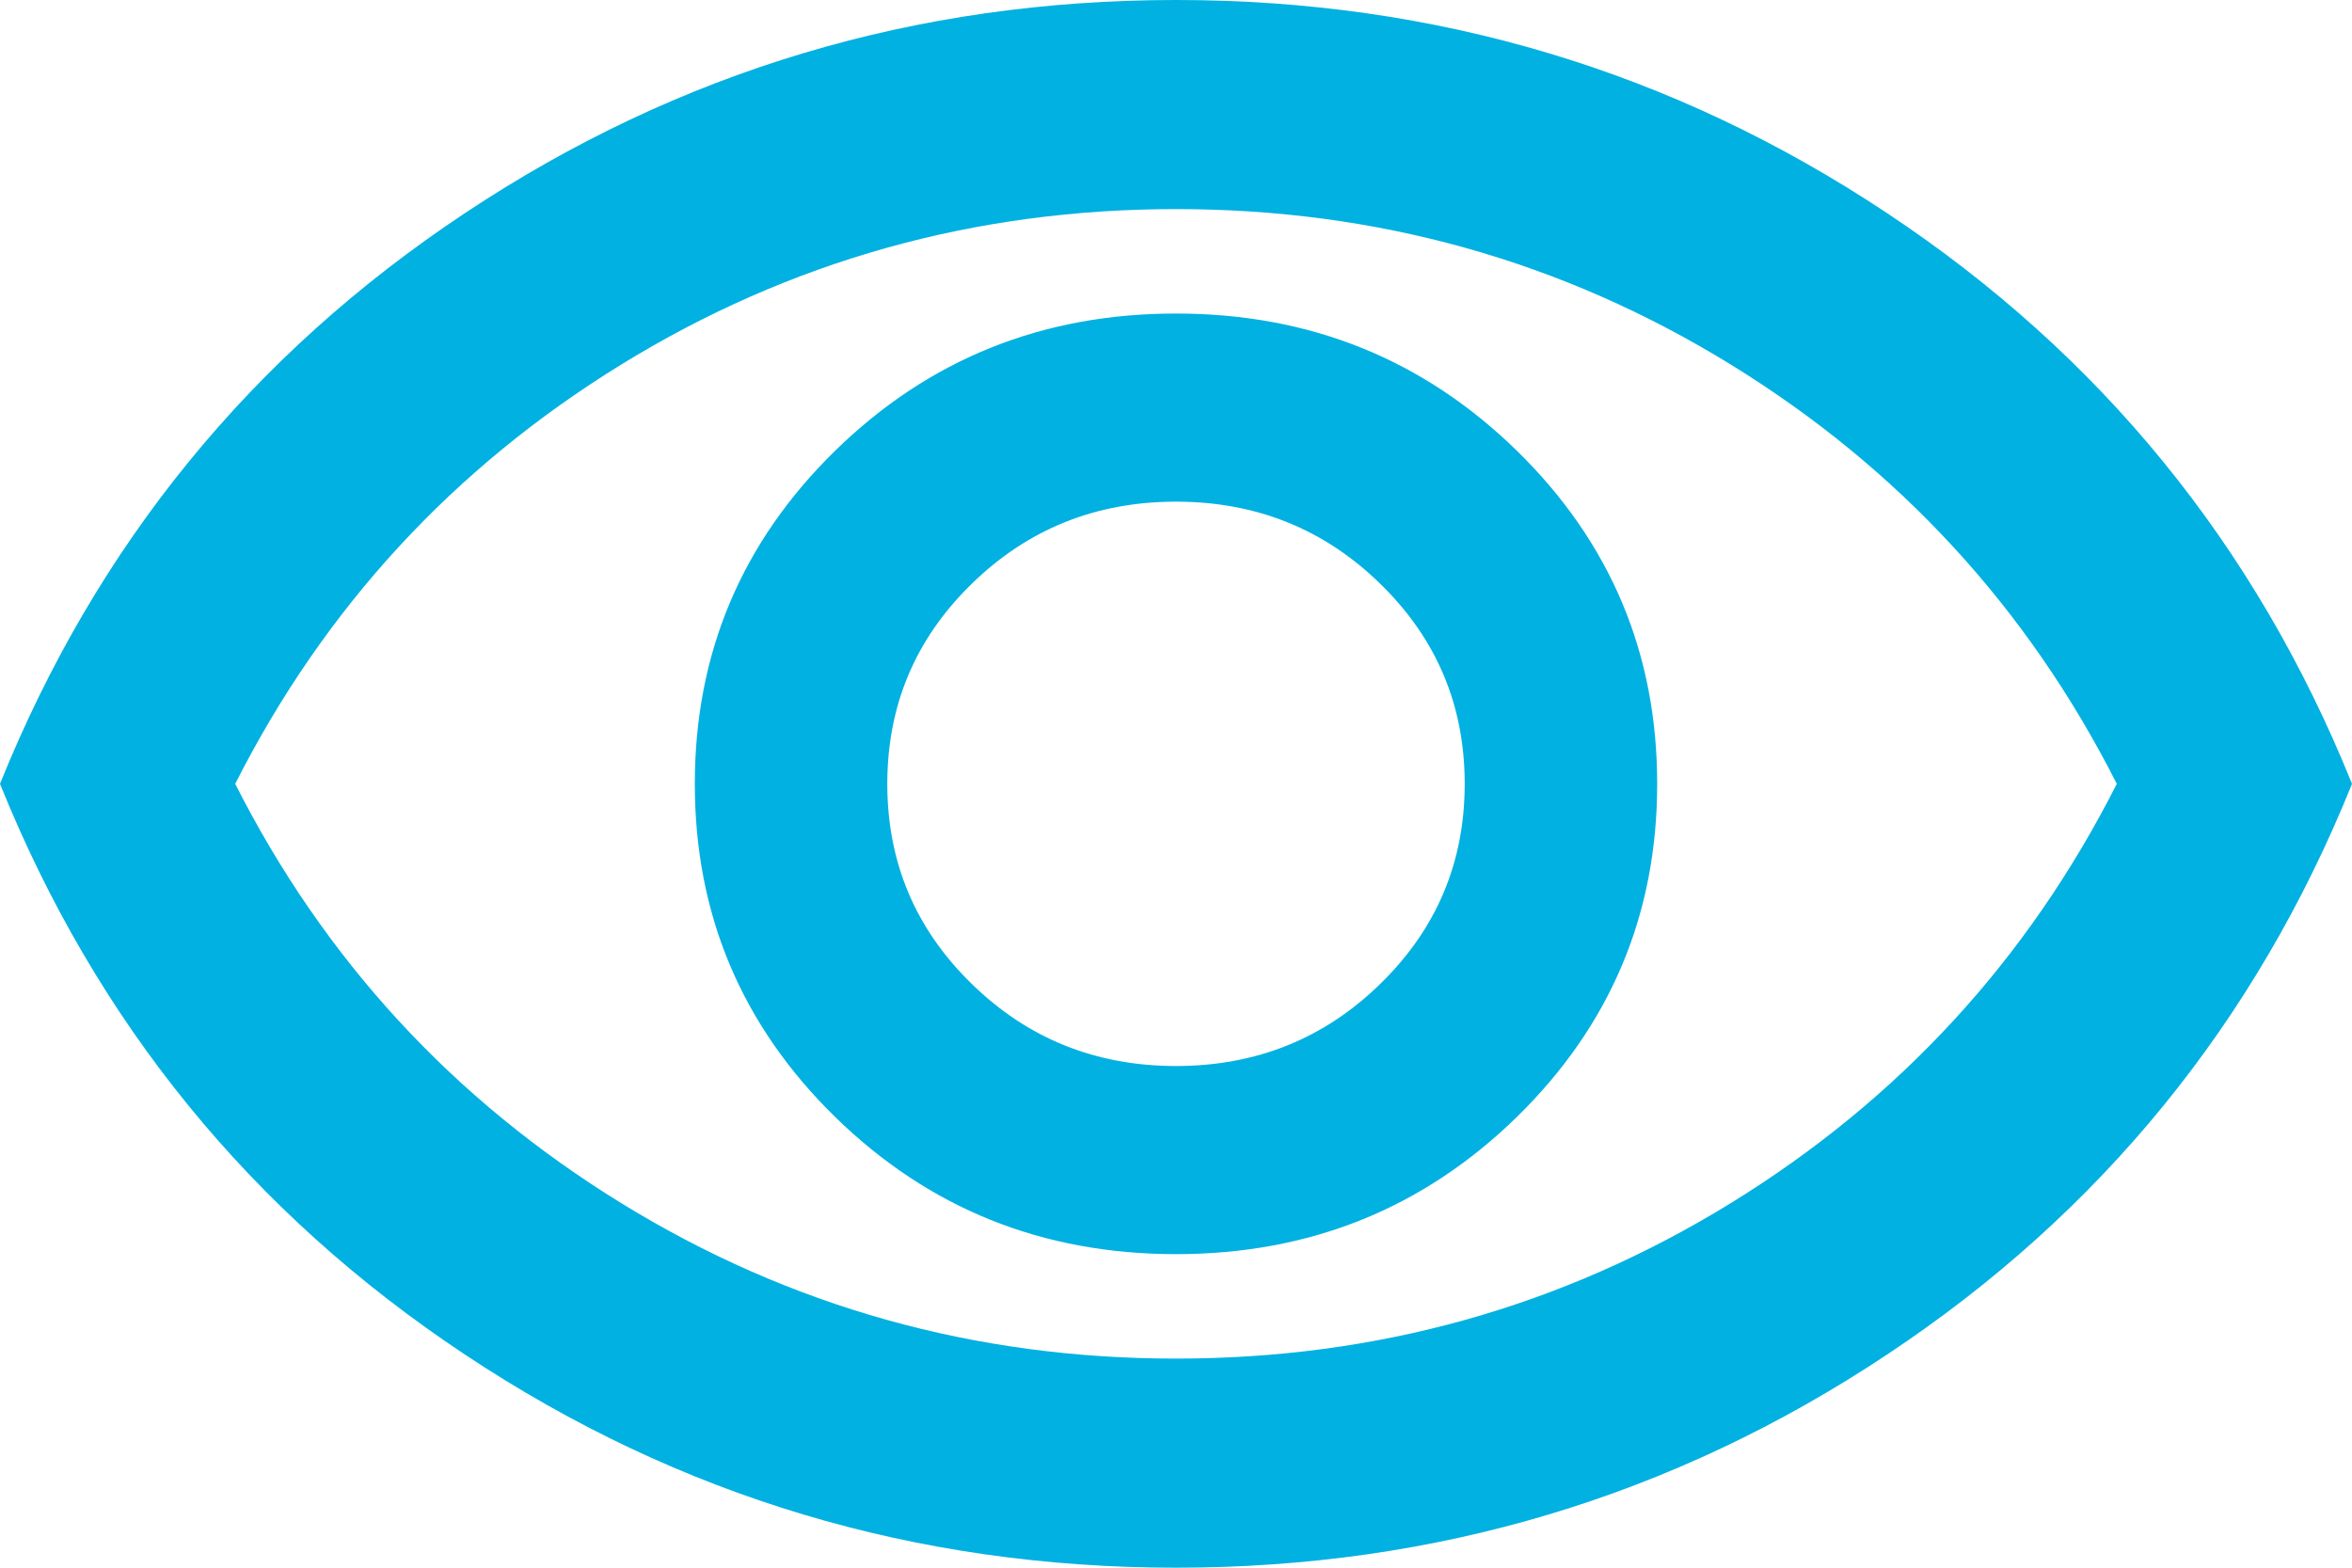 <svg width="12" height="8" viewBox="0 0 12 8" fill="none" xmlns="http://www.w3.org/2000/svg">
<path d="M6 6.4C6.682 6.4 7.261 6.167 7.739 5.7C8.216 5.233 8.455 4.667 8.455 4C8.455 3.333 8.216 2.767 7.739 2.3C7.261 1.833 6.682 1.6 6 1.6C5.318 1.6 4.739 1.833 4.261 2.3C3.784 2.767 3.545 3.333 3.545 4C3.545 4.667 3.784 5.233 4.261 5.7C4.739 6.167 5.318 6.4 6 6.4ZM6 5.44C5.591 5.44 5.243 5.3 4.957 5.02C4.67 4.74 4.527 4.4 4.527 4C4.527 3.6 4.67 3.26 4.957 2.98C5.243 2.7 5.591 2.56 6 2.56C6.409 2.56 6.757 2.7 7.043 2.98C7.33 3.26 7.473 3.6 7.473 4C7.473 4.4 7.33 4.74 7.043 5.02C6.757 5.3 6.409 5.44 6 5.44ZM6 8C4.673 8 3.464 7.638 2.373 6.913C1.282 6.189 0.491 5.218 0 4C0.491 2.782 1.282 1.811 2.373 1.087C3.464 0.362 4.673 0 6 0C7.327 0 8.536 0.362 9.627 1.087C10.718 1.811 11.509 2.782 12 4C11.509 5.218 10.718 6.189 9.627 6.913C8.536 7.638 7.327 8 6 8ZM6 6.933C7.027 6.933 7.97 6.669 8.83 6.14C9.689 5.611 10.345 4.898 10.8 4C10.345 3.102 9.689 2.389 8.83 1.86C7.97 1.331 7.027 1.067 6 1.067C4.973 1.067 4.03 1.331 3.17 1.86C2.311 2.389 1.655 3.102 1.2 4C1.655 4.898 2.311 5.611 3.17 6.14C4.03 6.669 4.973 6.933 6 6.933Z" fill="#00B1E1"/>
</svg>
